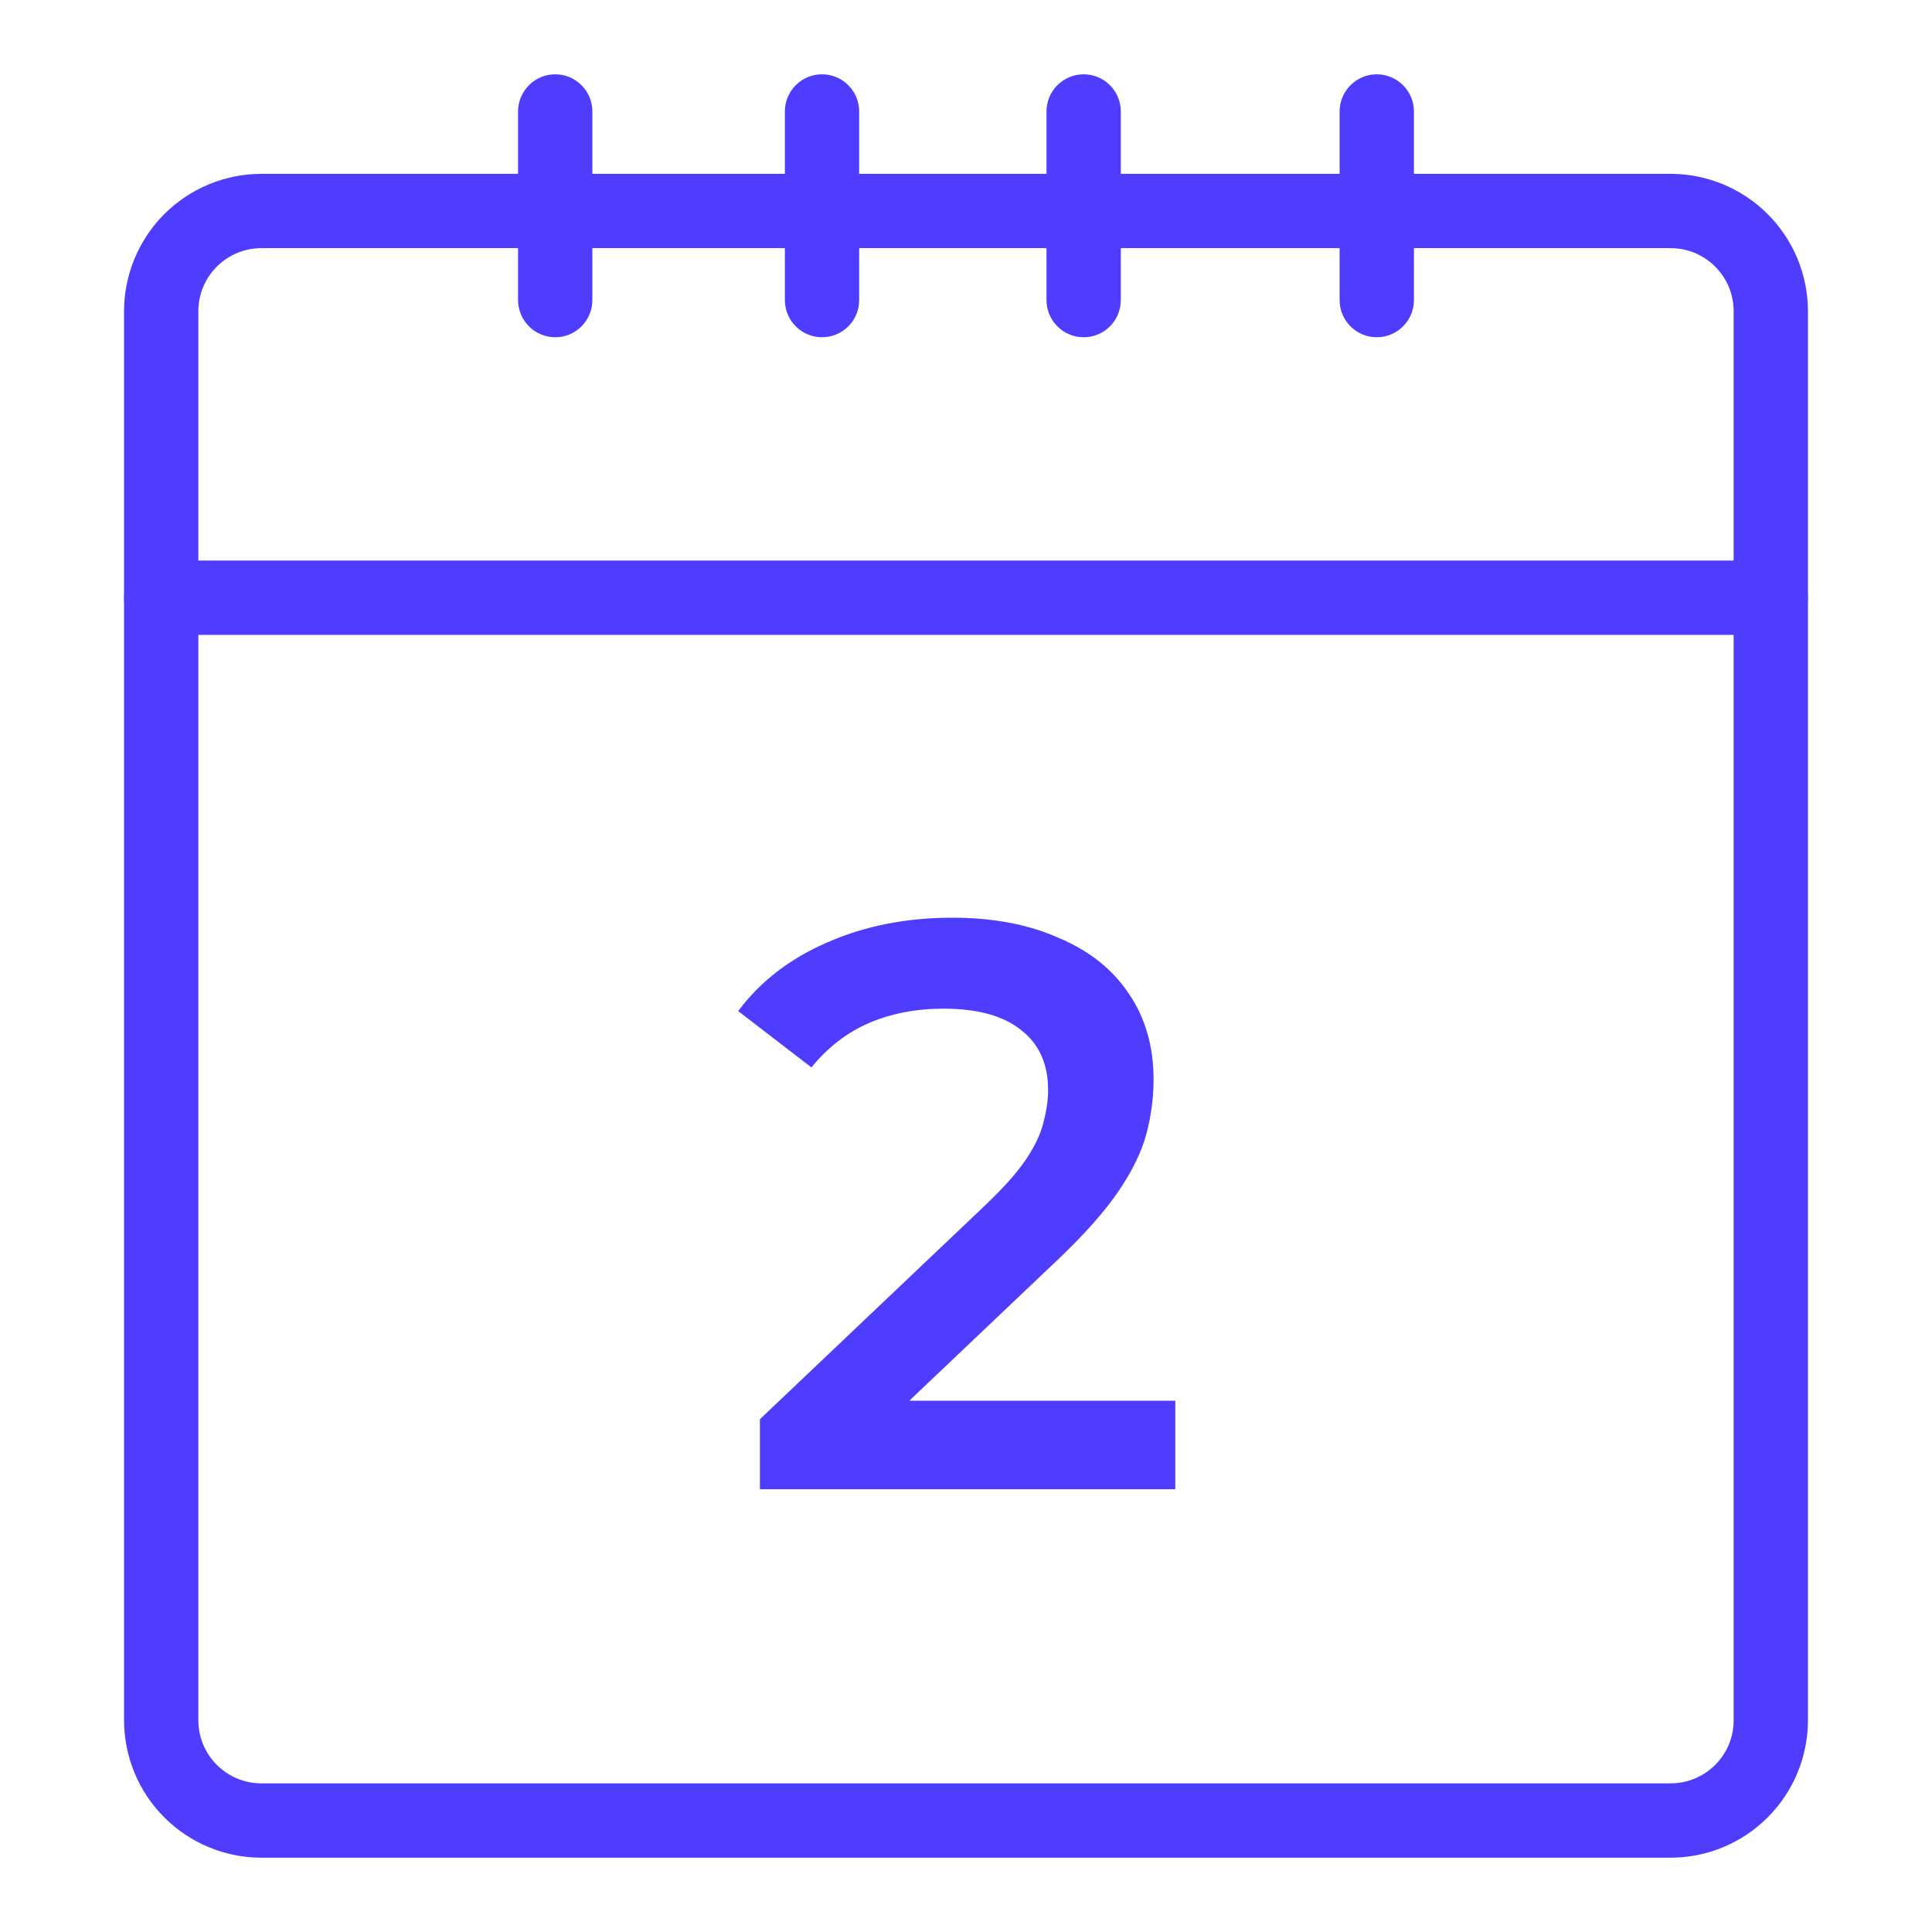 <svg width="48" height="48" viewBox="0 0 48 48" fill="none" xmlns="http://www.w3.org/2000/svg">
<path d="M41.506 46.154H6.494C5.589 46.153 4.722 45.793 4.082 45.153C3.443 44.514 3.083 43.647 3.082 42.742V7.731C3.083 6.826 3.443 5.959 4.082 5.319C4.722 4.68 5.589 4.32 6.494 4.319H41.506C42.411 4.32 43.278 4.68 43.917 5.319C44.557 5.959 44.917 6.826 44.918 7.731V42.742C44.917 43.647 44.557 44.514 43.917 45.153C43.278 45.793 42.411 46.153 41.506 46.154ZM6.494 6.165C5.631 6.165 4.928 6.867 4.928 7.731V42.742C4.928 43.605 5.63 44.307 6.494 44.307H41.506C42.369 44.307 43.072 43.606 43.072 42.742V7.731C43.072 6.867 42.37 6.165 41.506 6.165H6.494Z" fill="#4e3cff "/>
<path d="M43.994 15.773H4.006C3.761 15.773 3.526 15.675 3.353 15.502C3.18 15.329 3.083 15.094 3.083 14.85C3.083 14.605 3.18 14.37 3.353 14.197C3.526 14.024 3.761 13.927 4.006 13.927H43.994C44.239 13.927 44.473 14.024 44.647 14.197C44.82 14.37 44.917 14.605 44.917 14.85C44.917 15.094 44.82 15.329 44.647 15.502C44.473 15.675 44.239 15.773 43.994 15.773ZM13.794 8.379C13.55 8.379 13.315 8.282 13.142 8.108C12.969 7.935 12.871 7.701 12.871 7.456V2.769C12.871 2.524 12.969 2.29 13.142 2.117C13.315 1.943 13.55 1.846 13.794 1.846C14.039 1.846 14.274 1.943 14.447 2.117C14.62 2.29 14.717 2.524 14.717 2.769V7.456C14.717 7.701 14.62 7.935 14.447 8.108C14.274 8.282 14.039 8.379 13.794 8.379ZM34.206 8.379C33.961 8.379 33.726 8.282 33.553 8.108C33.38 7.935 33.282 7.701 33.282 7.456V2.769C33.282 2.524 33.38 2.29 33.553 2.117C33.726 1.943 33.961 1.846 34.206 1.846C34.45 1.846 34.685 1.943 34.858 2.117C35.031 2.29 35.129 2.524 35.129 2.769V7.456C35.129 7.701 35.031 7.935 34.858 8.108C34.685 8.282 34.45 8.379 34.206 8.379Z" fill="#4e3cff "/>
<path d="M19.77 8.108C19.944 8.282 20.178 8.379 20.423 8.379C20.668 8.379 20.903 8.282 21.076 8.108C21.249 7.935 21.346 7.701 21.346 7.456V2.769C21.346 2.524 21.249 2.29 21.076 2.117C20.903 1.943 20.668 1.846 20.423 1.846C20.178 1.846 19.944 1.943 19.77 2.117C19.597 2.29 19.5 2.524 19.5 2.769V7.456C19.5 7.701 19.597 7.935 19.77 8.108Z" fill="#4e3cff "/>
<path d="M26.27 8.108C26.444 8.282 26.678 8.379 26.923 8.379C27.168 8.379 27.403 8.282 27.576 8.108C27.749 7.935 27.846 7.701 27.846 7.456V2.769C27.846 2.524 27.749 2.29 27.576 2.117C27.403 1.943 27.168 1.846 26.923 1.846C26.678 1.846 26.444 1.943 26.27 2.117C26.097 2.29 26 2.524 26 2.769V7.456C26 7.701 26.097 7.935 26.27 8.108Z" fill="#4e3cff "/>
<path d="M18.88 37V35.26L24.44 29.98C24.906 29.54 25.253 29.153 25.48 28.82C25.706 28.487 25.853 28.18 25.92 27.9C26 27.607 26.04 27.333 26.04 27.08C26.04 26.44 25.82 25.947 25.38 25.6C24.94 25.24 24.293 25.06 23.44 25.06C22.76 25.06 22.14 25.18 21.58 25.42C21.033 25.66 20.56 26.027 20.16 26.52L18.34 25.12C18.886 24.387 19.62 23.82 20.54 23.42C21.473 23.007 22.513 22.8 23.66 22.8C24.673 22.8 25.553 22.967 26.3 23.3C27.06 23.62 27.64 24.08 28.04 24.68C28.453 25.28 28.66 25.993 28.66 26.82C28.66 27.273 28.6 27.727 28.48 28.18C28.36 28.62 28.133 29.087 27.8 29.58C27.466 30.073 26.98 30.627 26.34 31.24L21.56 35.78L21.02 34.8H29.2V37H18.88Z" fill="#4e3cff "/>
</svg>
